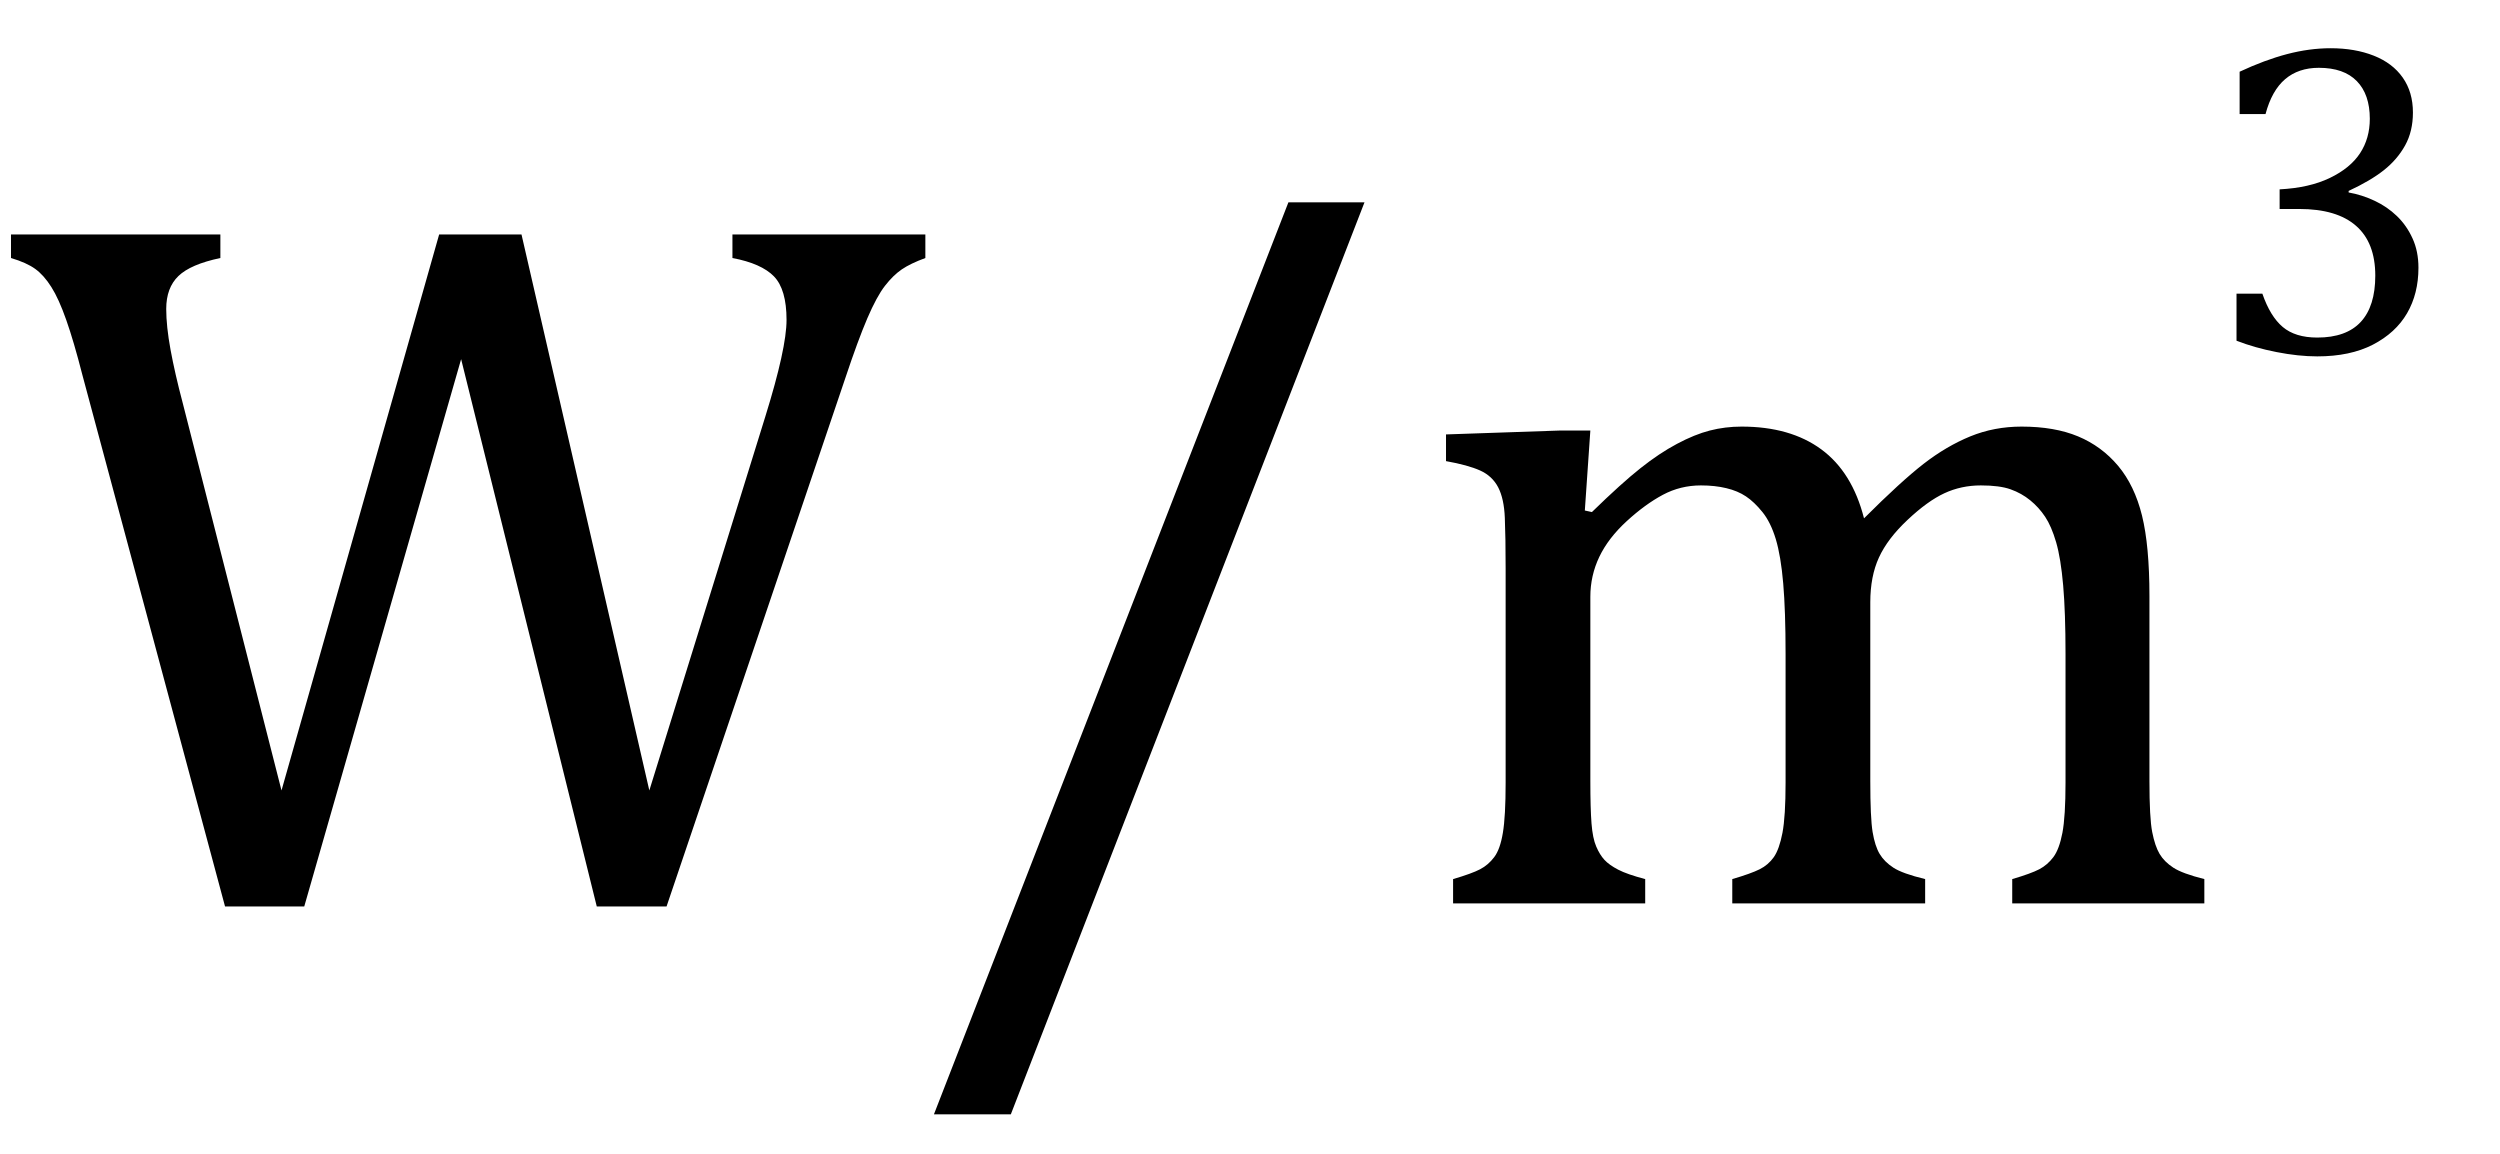 <?xml version="1.0" encoding="UTF-8" standalone="no"?><svg xmlns="http://www.w3.org/2000/svg" xmlns:xlink="http://www.w3.org/1999/xlink" stroke-dasharray="none" shape-rendering="auto" font-family="'Dialog'" width="49.813" text-rendering="auto" fill-opacity="1" contentScriptType="text/ecmascript" color-interpolation="auto" color-rendering="auto" preserveAspectRatio="xMidYMid meet" font-size="12" fill="black" stroke="black" image-rendering="auto" stroke-miterlimit="10" zoomAndPan="magnify" version="1.0" stroke-linecap="square" stroke-linejoin="miter" contentStyleType="text/css" font-style="normal" height="23" stroke-width="1" stroke-dashoffset="0" font-weight="normal" stroke-opacity="1" y="-5"><!--Converted from MathML using JEuclid--><defs id="genericDefs"/><g><g text-rendering="optimizeLegibility" transform="translate(0,18)" color-rendering="optimizeQuality" color-interpolation="linearRGB" image-rendering="optimizeQuality"><path d="M9.188 -10.844 L6.062 0.062 L4.484 0.062 L1.641 -10.531 Q1.469 -11.203 1.32 -11.625 Q1.172 -12.047 1.023 -12.281 Q0.875 -12.516 0.703 -12.641 Q0.531 -12.766 0.219 -12.859 L0.219 -13.328 L4.391 -13.328 L4.391 -12.859 Q3.797 -12.734 3.555 -12.5 Q3.312 -12.266 3.312 -11.844 Q3.312 -11.5 3.398 -11.031 Q3.484 -10.562 3.641 -9.969 L5.609 -2.25 L8.75 -13.328 L10.391 -13.328 L12.938 -2.25 L15.25 -9.703 Q15.672 -11.062 15.672 -11.625 Q15.672 -12.234 15.422 -12.492 Q15.172 -12.75 14.594 -12.859 L14.594 -13.328 L18.438 -13.328 L18.438 -12.859 Q18.141 -12.75 17.969 -12.633 Q17.797 -12.516 17.633 -12.305 Q17.469 -12.094 17.281 -11.656 Q17.094 -11.219 16.844 -10.469 L13.281 0.062 L11.891 0.062 L9.188 -10.844 ZM27.188 -13.969 L20.141 4.203 L18.609 4.203 L25.672 -13.969 L27.188 -13.969 ZM31.578 -7.828 L31.719 -7.797 Q32.312 -8.375 32.688 -8.672 Q33.062 -8.969 33.414 -9.156 Q33.766 -9.344 34.07 -9.422 Q34.375 -9.5 34.703 -9.5 Q35.672 -9.5 36.289 -9.047 Q36.906 -8.594 37.141 -7.672 Q37.875 -8.406 38.328 -8.758 Q38.781 -9.109 39.258 -9.305 Q39.734 -9.5 40.281 -9.5 Q40.938 -9.5 41.406 -9.305 Q41.875 -9.109 42.203 -8.719 Q42.531 -8.328 42.68 -7.727 Q42.828 -7.125 42.828 -6.125 L42.828 -2.438 Q42.828 -1.703 42.883 -1.422 Q42.938 -1.141 43.031 -0.984 Q43.125 -0.828 43.305 -0.711 Q43.484 -0.594 43.922 -0.484 L43.922 0 L40.094 0 L40.094 -0.484 Q40.469 -0.594 40.633 -0.68 Q40.797 -0.766 40.914 -0.922 Q41.031 -1.078 41.094 -1.406 Q41.156 -1.734 41.156 -2.406 L41.156 -4.969 Q41.156 -5.797 41.109 -6.336 Q41.062 -6.875 40.969 -7.195 Q40.875 -7.516 40.75 -7.703 Q40.625 -7.891 40.453 -8.031 Q40.281 -8.172 40.062 -8.25 Q39.844 -8.328 39.469 -8.328 Q39.078 -8.328 38.742 -8.172 Q38.406 -8.016 38.008 -7.641 Q37.609 -7.266 37.438 -6.891 Q37.266 -6.516 37.266 -6 L37.266 -2.438 Q37.266 -1.703 37.312 -1.422 Q37.359 -1.141 37.453 -0.984 Q37.547 -0.828 37.727 -0.711 Q37.906 -0.594 38.359 -0.484 L38.359 0 L34.516 0 L34.516 -0.484 Q34.891 -0.594 35.062 -0.68 Q35.234 -0.766 35.344 -0.922 Q35.453 -1.078 35.516 -1.406 Q35.578 -1.734 35.578 -2.406 L35.578 -4.969 Q35.578 -5.828 35.531 -6.375 Q35.484 -6.922 35.383 -7.258 Q35.281 -7.594 35.117 -7.797 Q34.953 -8 34.789 -8.109 Q34.625 -8.219 34.398 -8.273 Q34.172 -8.328 33.891 -8.328 Q33.484 -8.328 33.133 -8.141 Q32.781 -7.953 32.414 -7.617 Q32.047 -7.281 31.867 -6.906 Q31.688 -6.531 31.688 -6.109 L31.688 -2.438 Q31.688 -1.891 31.711 -1.594 Q31.734 -1.297 31.805 -1.133 Q31.875 -0.969 31.969 -0.867 Q32.062 -0.766 32.242 -0.672 Q32.422 -0.578 32.781 -0.484 L32.781 0 L28.953 0 L28.953 -0.484 Q29.328 -0.594 29.492 -0.68 Q29.656 -0.766 29.773 -0.922 Q29.891 -1.078 29.945 -1.406 Q30 -1.734 30 -2.406 L30 -6.672 Q30 -7.297 29.984 -7.68 Q29.969 -8.062 29.852 -8.289 Q29.734 -8.516 29.492 -8.625 Q29.25 -8.734 28.812 -8.812 L28.812 -9.344 L31.094 -9.422 L31.688 -9.422 L31.578 -7.828 Z" stroke="none"/></g><g text-rendering="optimizeLegibility" transform="translate(43.922,7.023)" color-rendering="optimizeQuality" color-interpolation="linearRGB" image-rendering="optimizeQuality"><path d="M0.703 -4.75 L0.703 -5.594 Q1.203 -5.828 1.648 -5.945 Q2.094 -6.062 2.516 -6.062 Q3 -6.062 3.375 -5.914 Q3.75 -5.766 3.953 -5.477 Q4.156 -5.188 4.156 -4.781 Q4.156 -4.406 4 -4.125 Q3.844 -3.844 3.578 -3.633 Q3.312 -3.422 2.875 -3.219 L2.875 -3.188 Q3.141 -3.141 3.391 -3.023 Q3.641 -2.906 3.836 -2.719 Q4.031 -2.531 4.148 -2.273 Q4.266 -2.016 4.266 -1.688 Q4.266 -1.172 4.039 -0.781 Q3.812 -0.391 3.359 -0.156 Q2.906 0.078 2.25 0.078 Q1.875 0.078 1.438 -0.008 Q1 -0.094 0.641 -0.234 L0.641 -1.172 L1.156 -1.172 Q1.312 -0.719 1.562 -0.508 Q1.812 -0.297 2.25 -0.297 Q2.828 -0.297 3.117 -0.609 Q3.406 -0.922 3.406 -1.531 Q3.406 -2.188 3.023 -2.523 Q2.641 -2.859 1.891 -2.859 L1.5 -2.859 L1.5 -3.25 Q2.094 -3.281 2.5 -3.477 Q2.906 -3.672 3.102 -3.969 Q3.297 -4.266 3.297 -4.656 Q3.297 -5.141 3.039 -5.406 Q2.781 -5.672 2.281 -5.672 Q1.875 -5.672 1.609 -5.445 Q1.344 -5.219 1.219 -4.75 L0.703 -4.75 Z" stroke="none"/></g></g></svg>